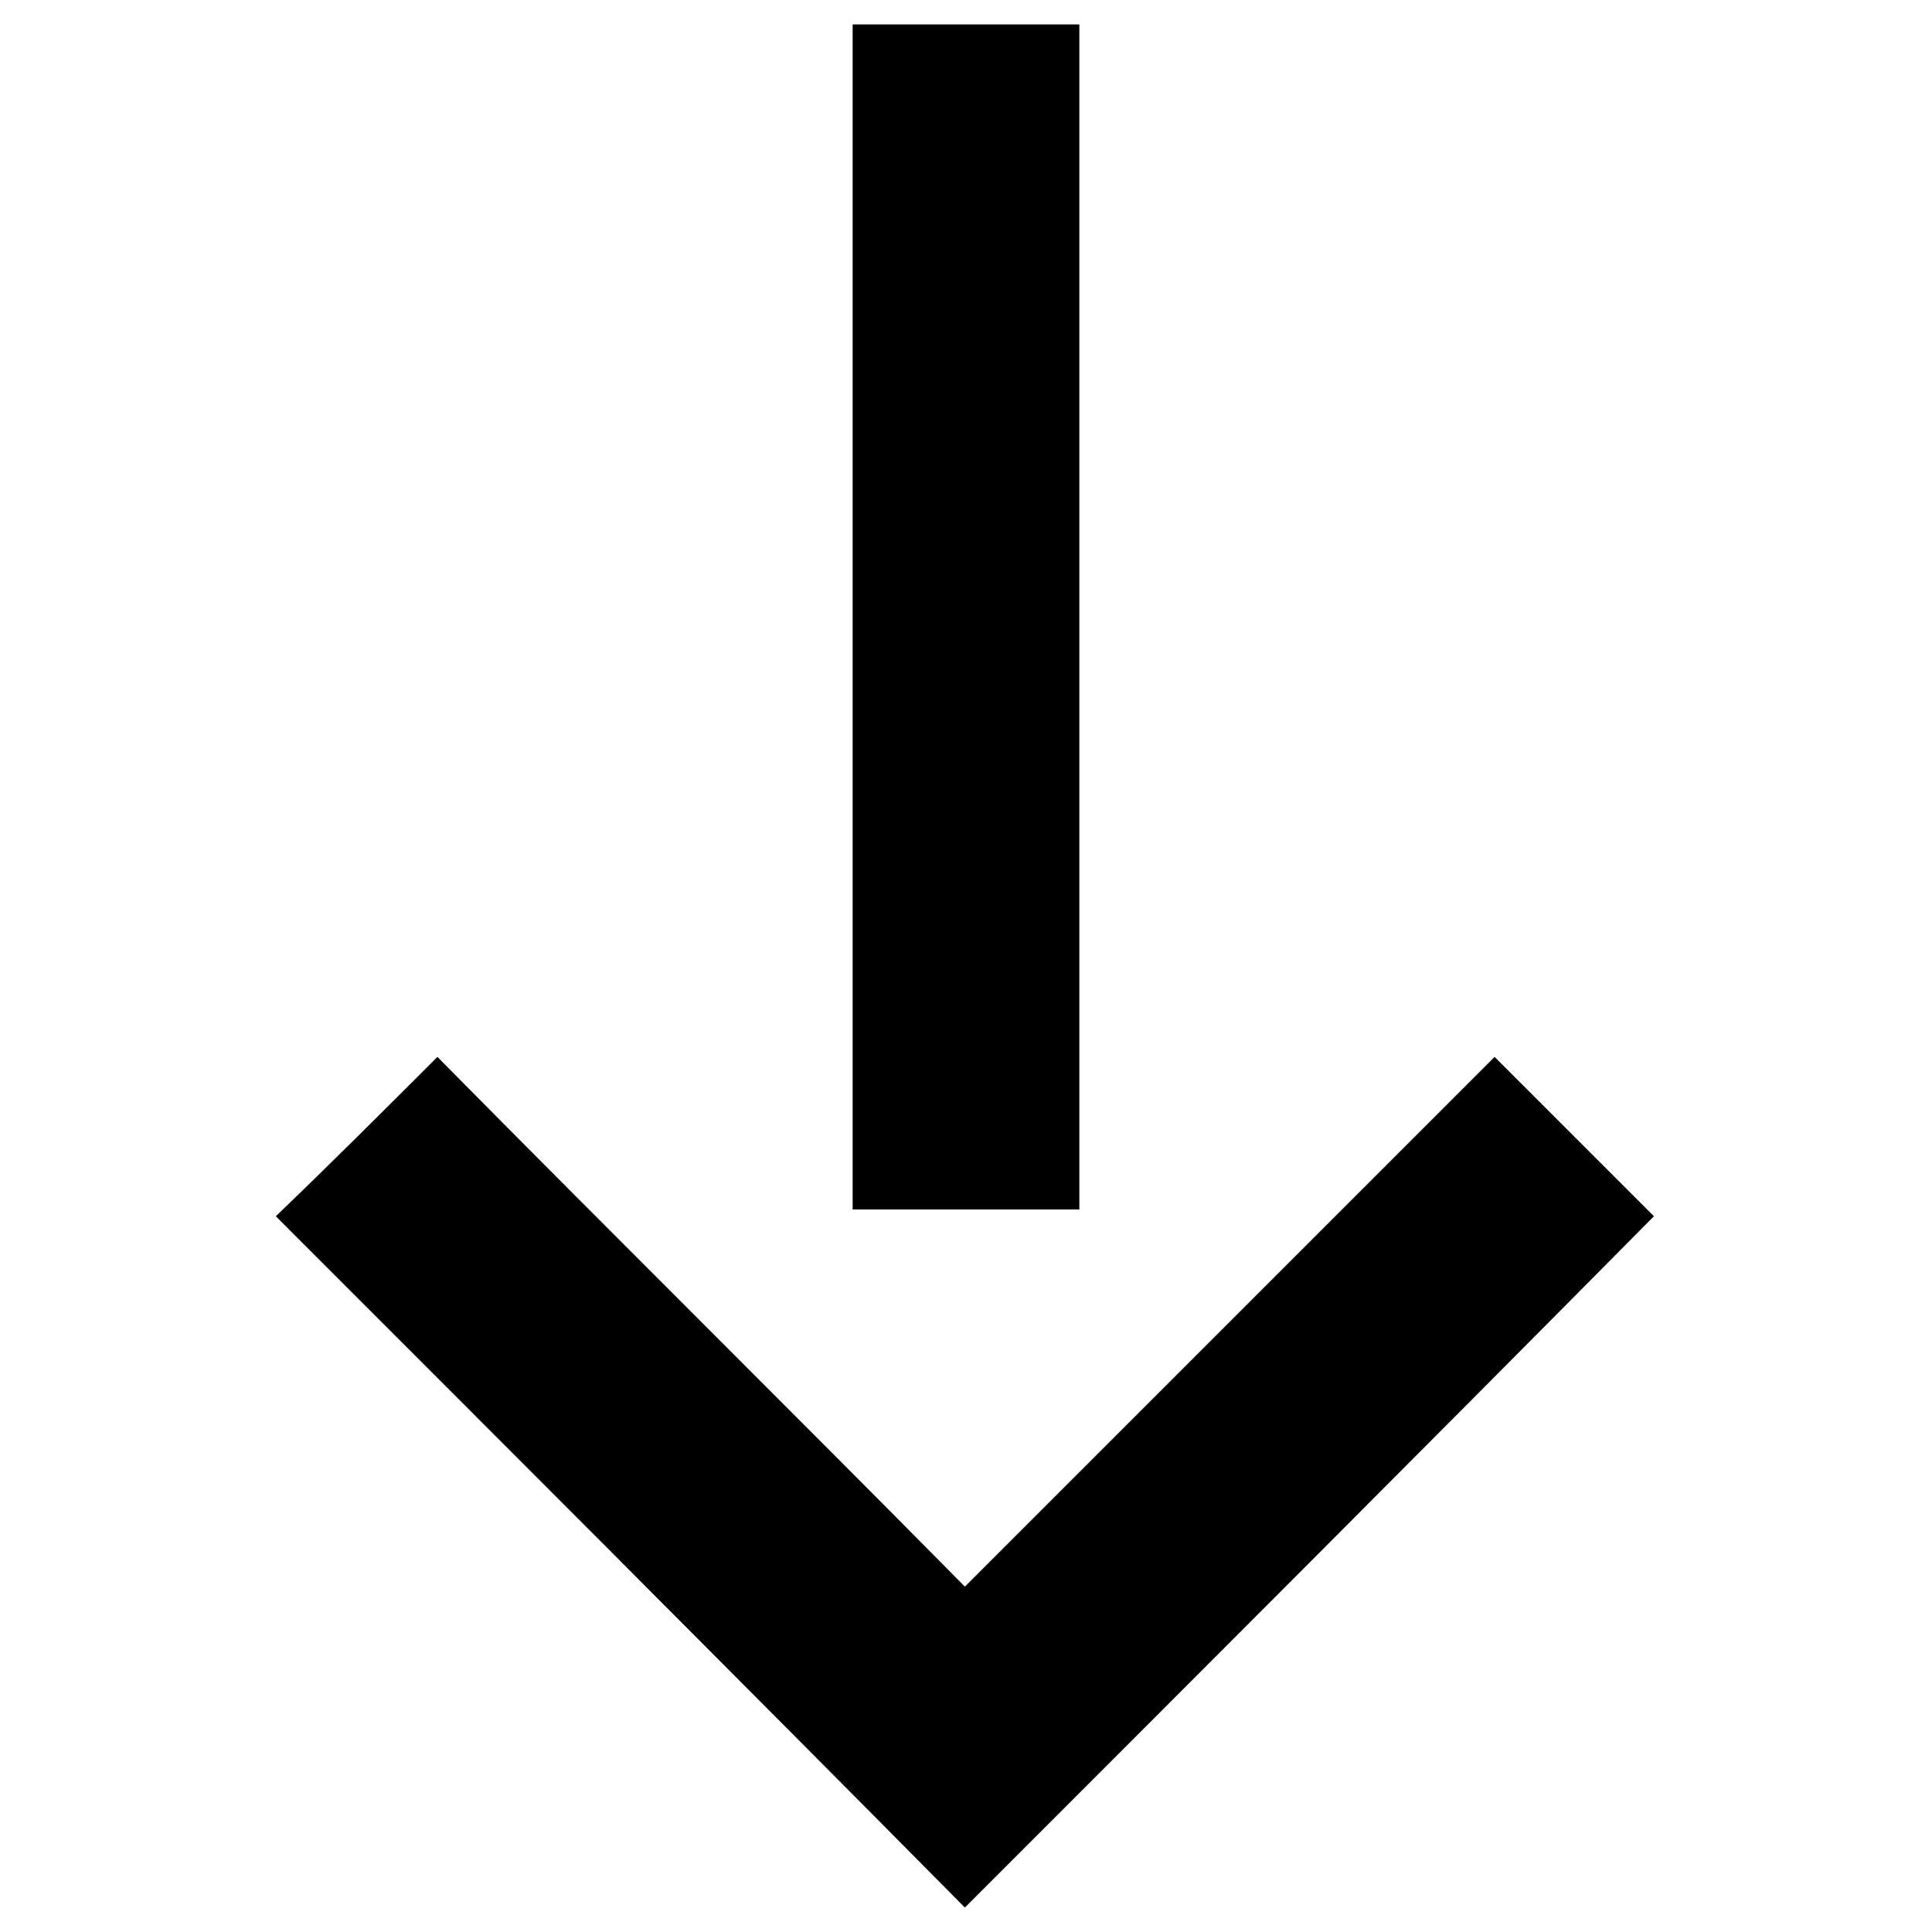 <?xml version="1.0" encoding="UTF-8"?>
<!-- Uploaded to: SVG Repo, www.svgrepo.com, Generator: SVG Repo Mixer Tools -->
<svg fill="#000000" width="800px" height="800px" version="1.1" viewBox="144 144 512 512" xmlns="http://www.w3.org/2000/svg">
 <path d="m369.96 150.47v314.06h60.078v-314.06h-60.078zm29.742 499.05c-60.672-61.266-121.34-121.94-182.61-183.2 14.277-13.68 28.551-27.957 42.828-42.23 46.395 46.992 93.387 93.387 139.78 140.38 46.992-46.992 93.387-93.387 140.38-140.38 14.277 14.277 28.551 28.551 42.23 42.23-60.672 61.266-121.34 121.94-182.61 183.2z" fill-rule="evenodd"/>
</svg>
